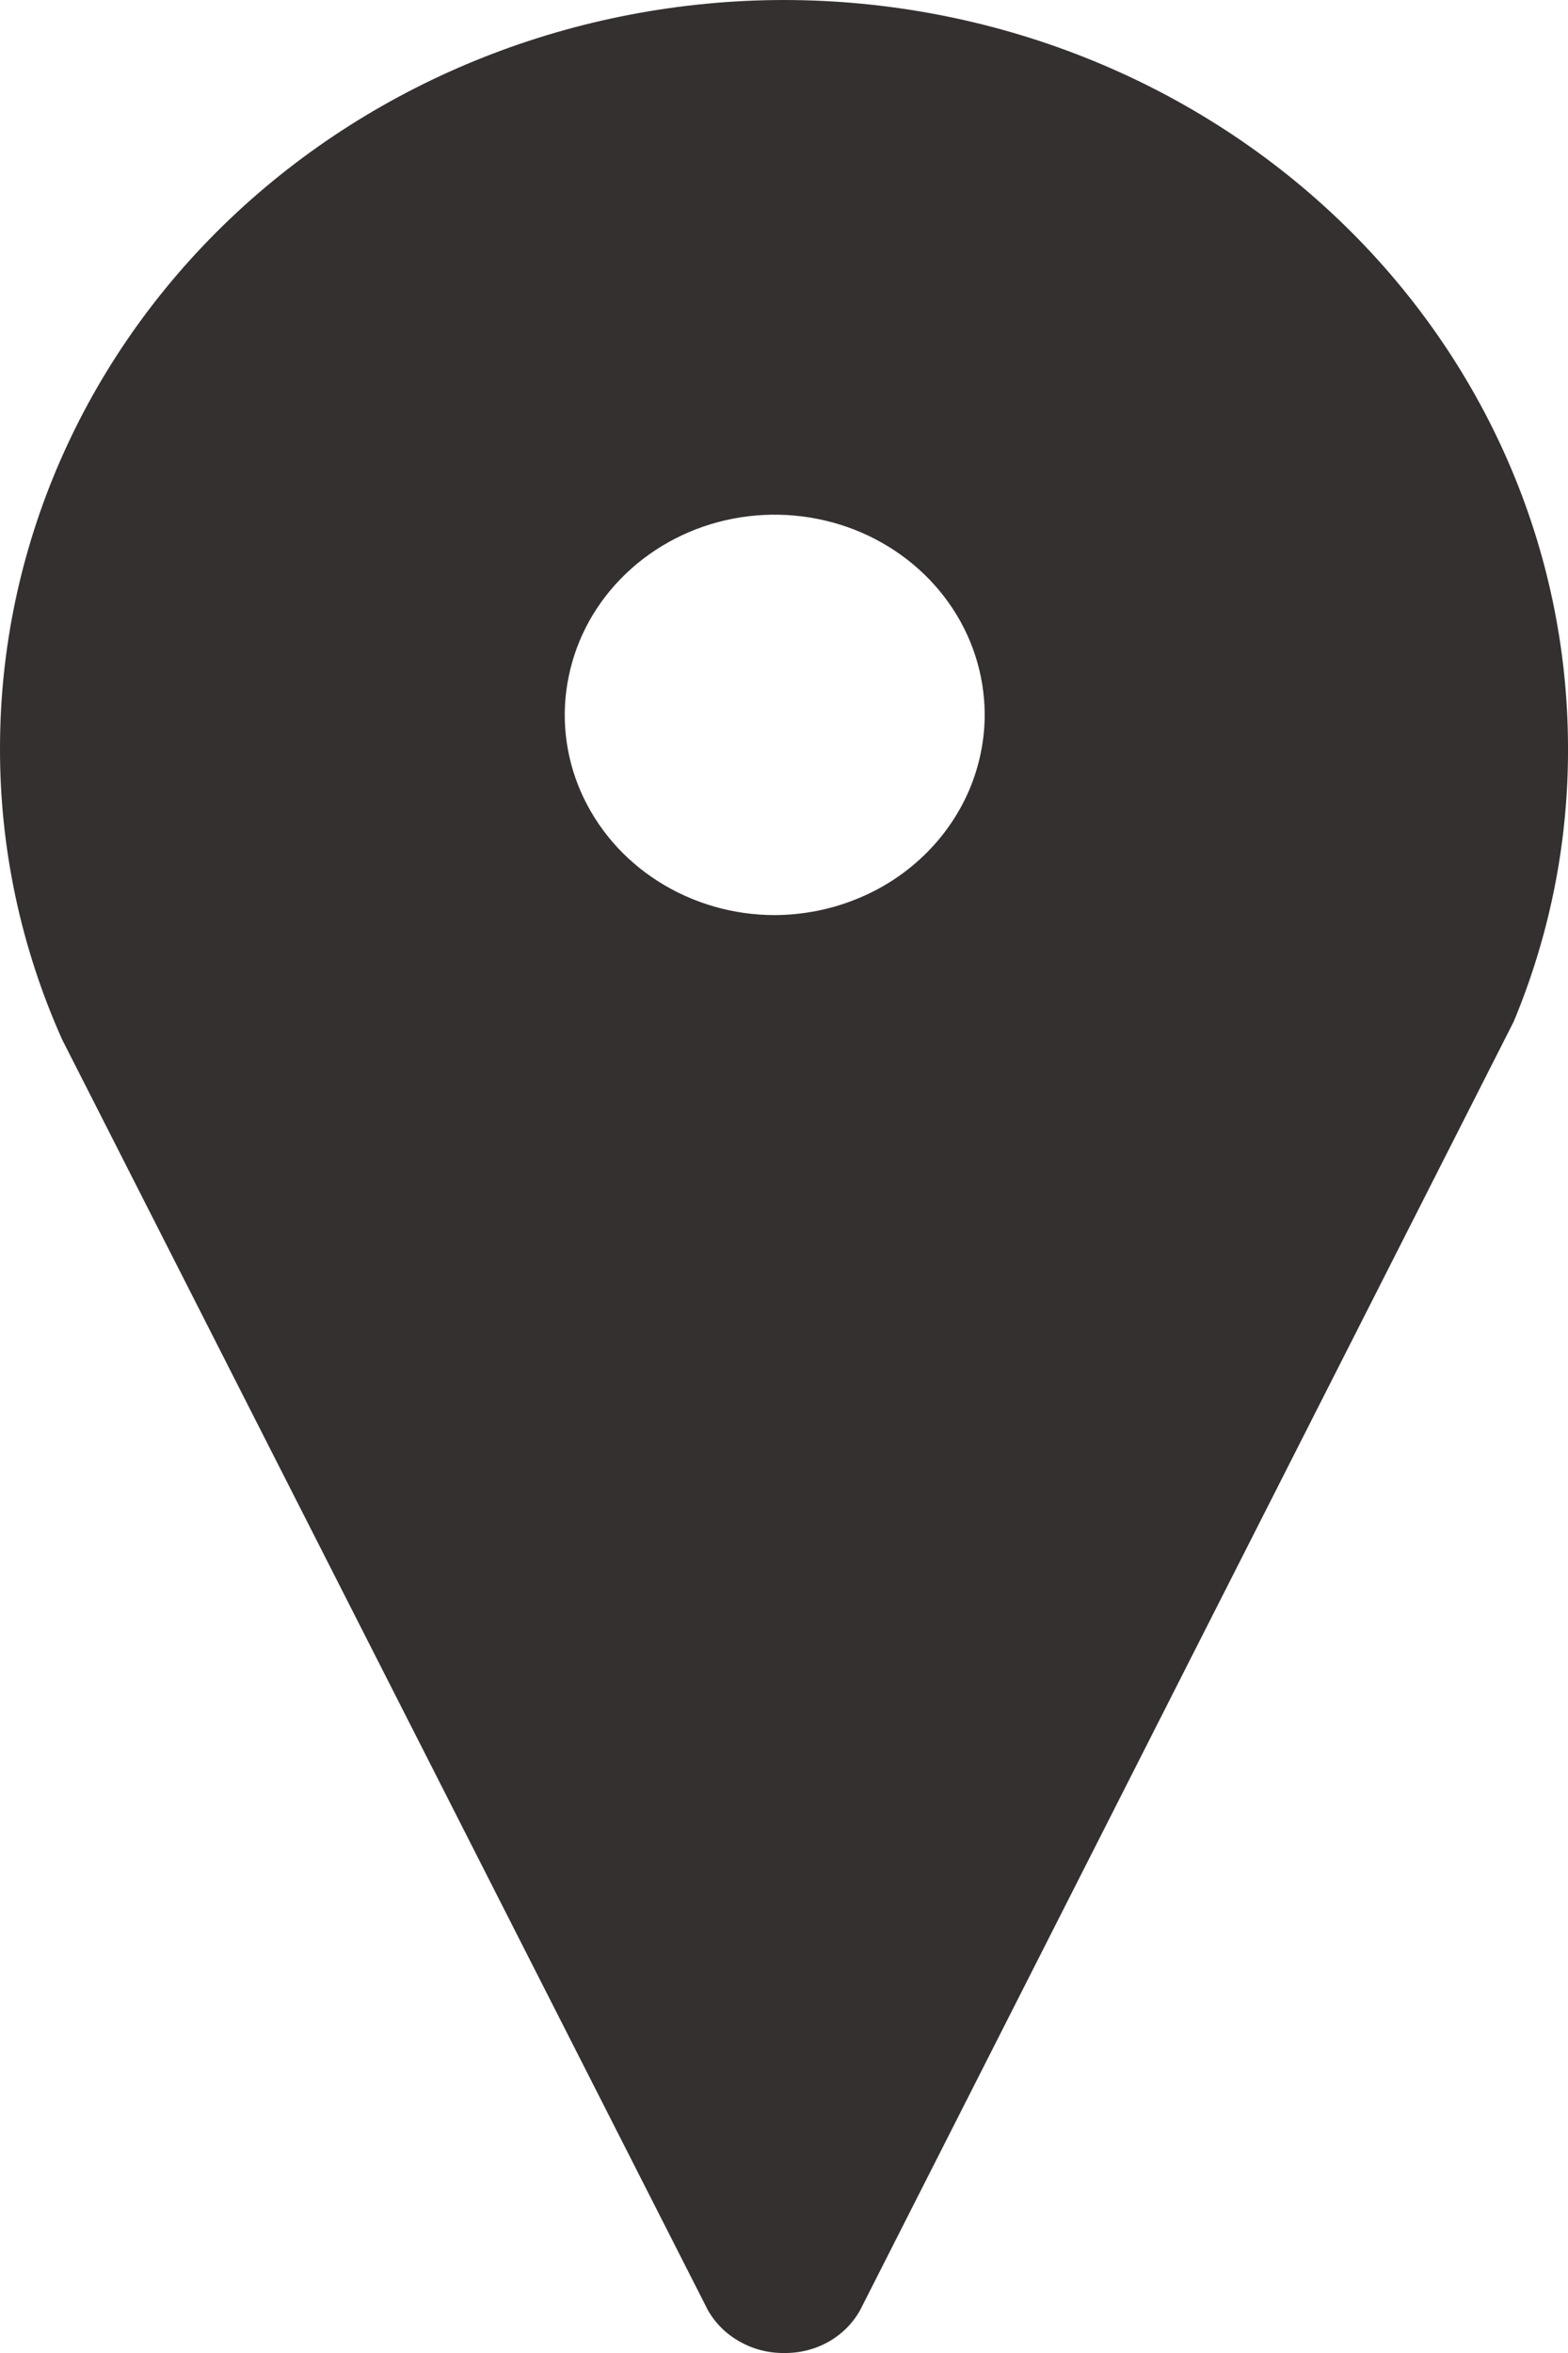 <svg width="14" height="21" viewBox="0 0 14 21" fill="none" xmlns="http://www.w3.org/2000/svg">
<path d="M7.002 0C5.146 0.001 3.366 0.704 2.053 1.954C0.741 3.204 0.002 4.9 3.58246e-05 6.669C-0.003 7.565 0.185 8.451 0.554 9.276L6.319 20.615C6.385 20.733 6.484 20.831 6.604 20.898C6.724 20.966 6.862 21.002 7.002 21C7.141 21.002 7.279 20.967 7.399 20.899C7.519 20.831 7.616 20.733 7.681 20.615L13.515 9.118L13.539 9.06C13.848 8.297 14.004 7.486 14 6.669C13.998 4.901 13.26 3.206 11.948 1.956C10.636 0.705 8.857 0.002 7.002 0ZM6.917 8.167C6.547 8.167 6.185 8.062 5.877 7.866C5.569 7.671 5.329 7.392 5.186 7.066C5.044 6.741 5.006 6.382 5.078 6.036C5.149 5.689 5.326 5.371 5.587 5.121C5.848 4.871 6.181 4.699 6.544 4.629C6.907 4.559 7.283 4.593 7.626 4.726C7.969 4.86 8.263 5.087 8.47 5.379C8.678 5.671 8.789 6.016 8.792 6.369C8.793 6.604 8.745 6.837 8.652 7.055C8.558 7.273 8.42 7.471 8.246 7.638C8.072 7.805 7.865 7.938 7.637 8.028C7.409 8.119 7.164 8.166 6.917 8.167Z" fill="#34302F"/>
</svg>
